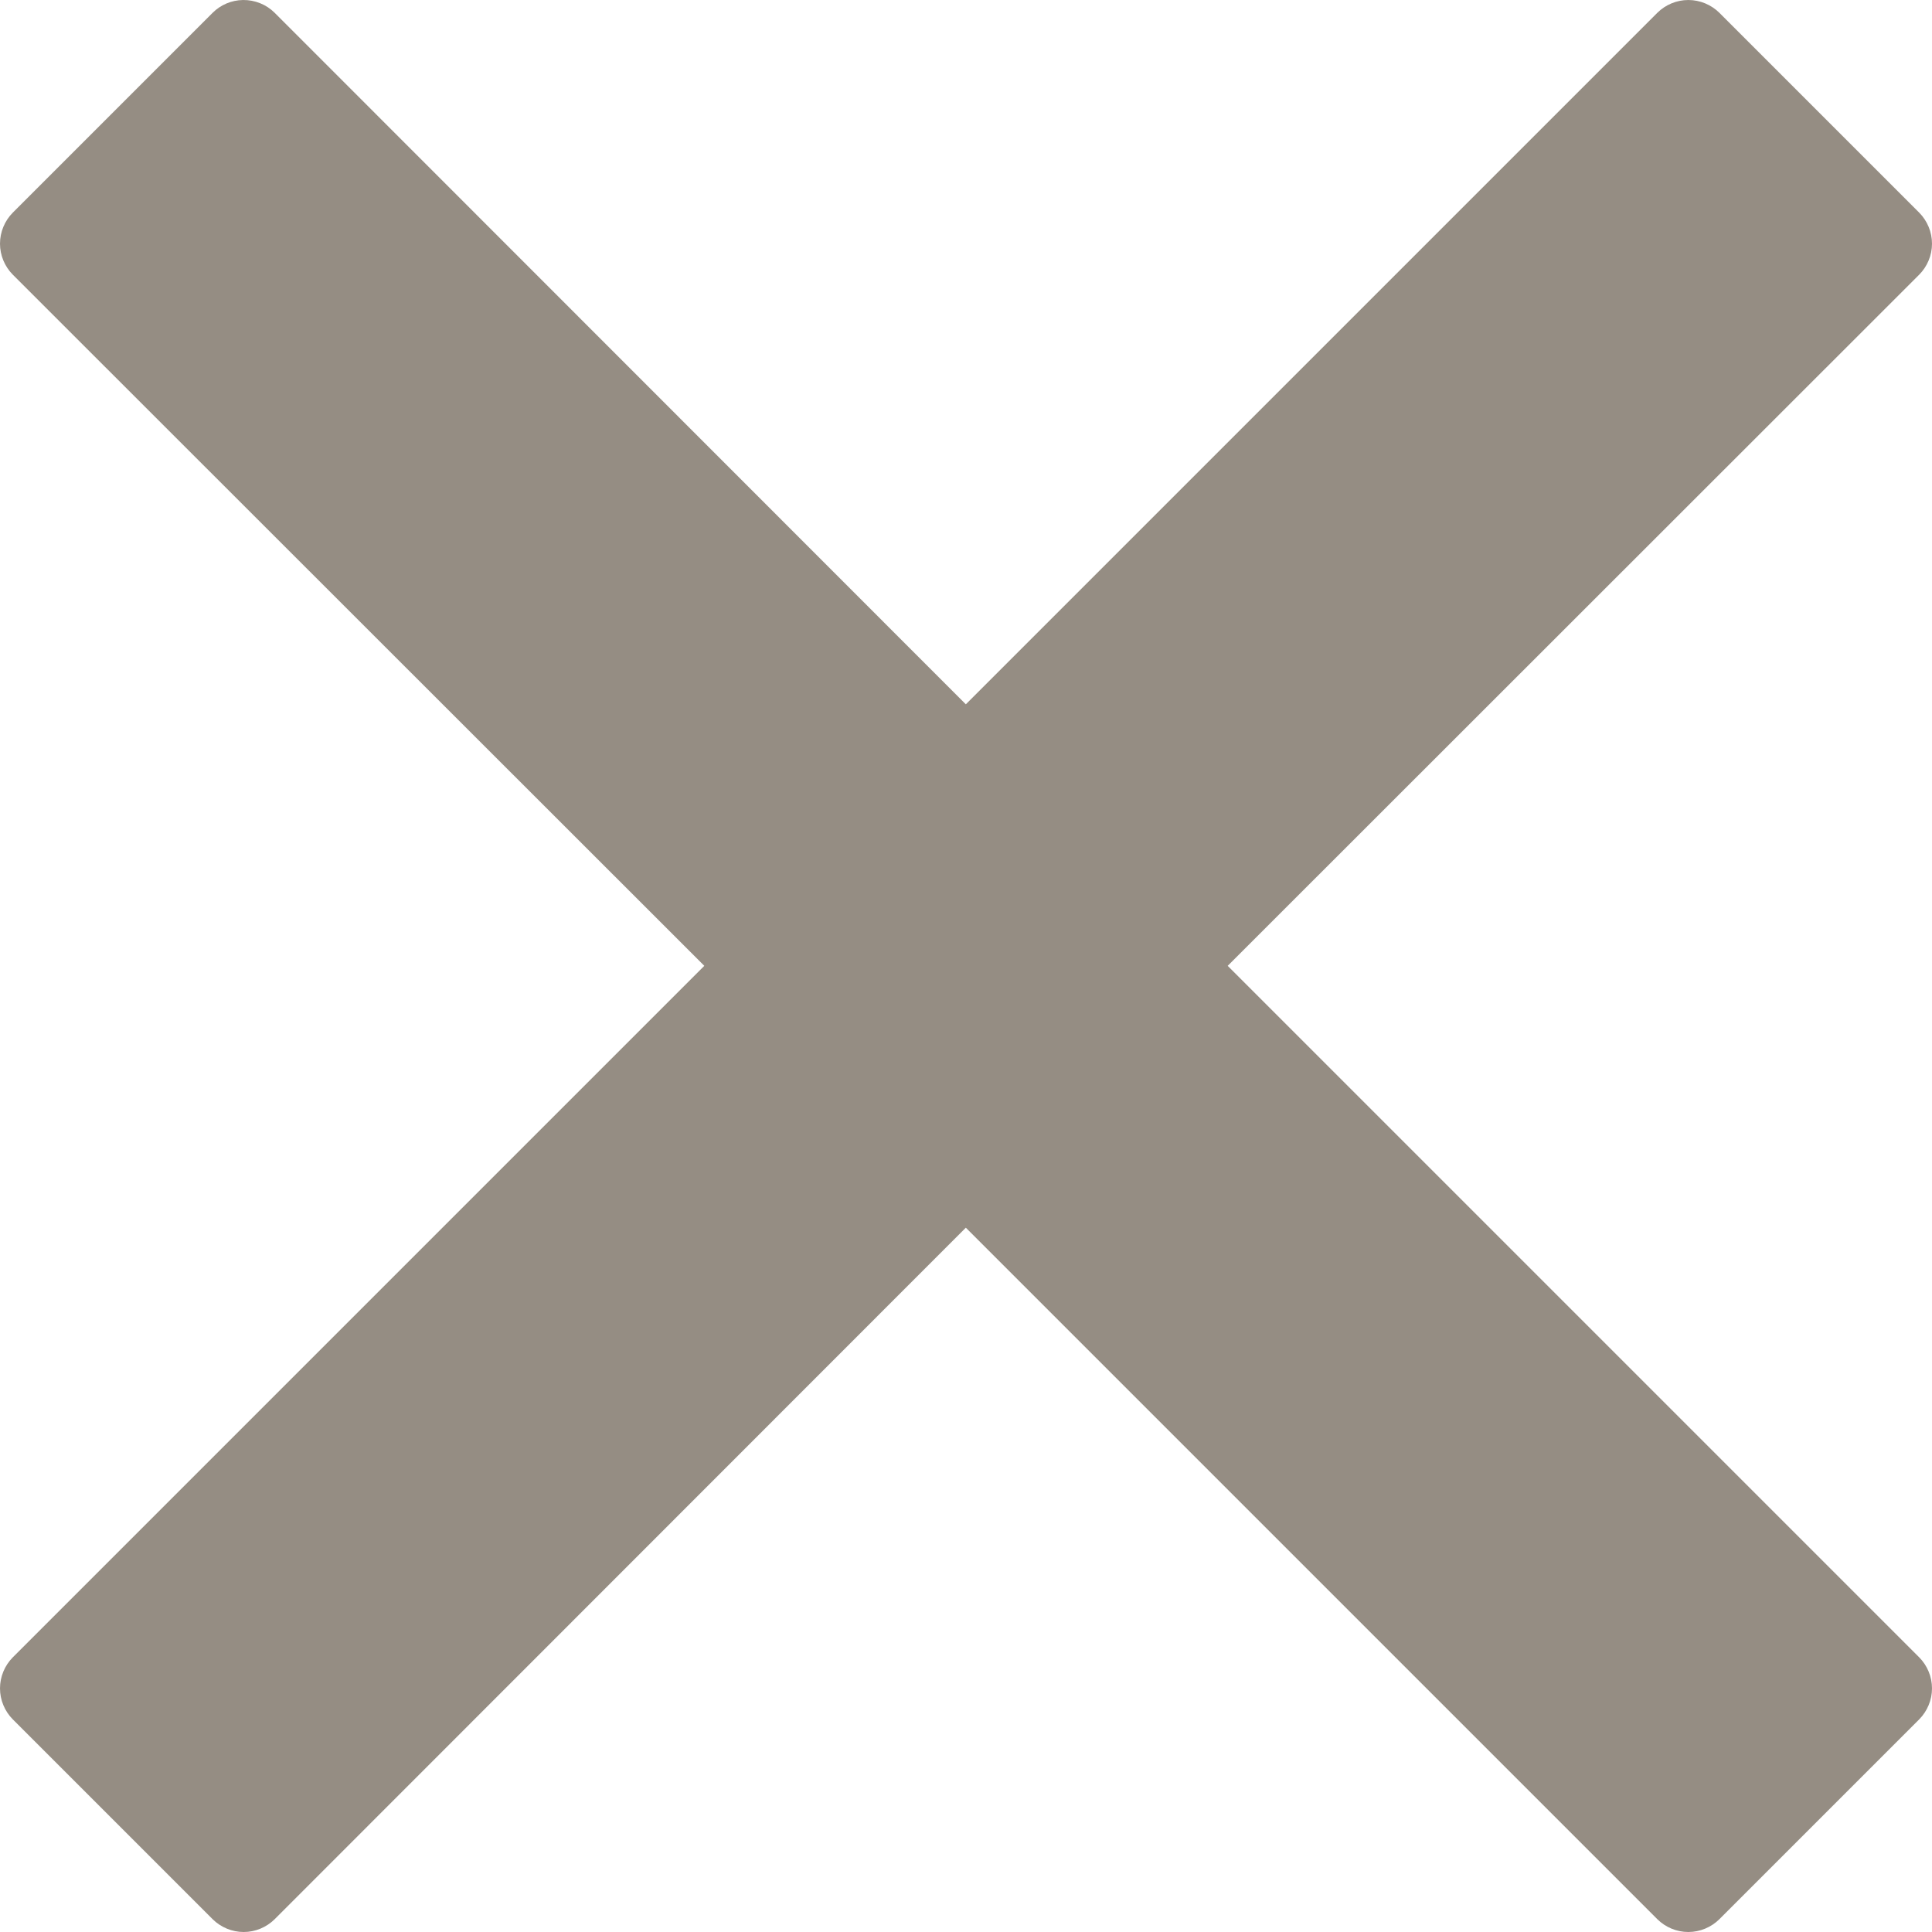 <svg xmlns="http://www.w3.org/2000/svg" width="22" height="22" viewBox="0 0 22 22" fill="none"><path fill-rule="evenodd" clip-rule="evenodd" d="M2.767 5.25359e-05C2.637 0.002 2.513 0.054 2.421 0.146L0.146 2.421C0.053 2.515 0 2.642 0 2.775C0 2.907 0.053 3.034 0.146 3.128L8.02 10.998L0.146 18.872C0.053 18.966 4.37497e-05 19.093 4.37497e-05 19.226C4.37497e-05 19.358 0.053 19.485 0.146 19.579L2.421 21.854C2.515 21.947 2.642 22 2.775 22C2.907 22 3.034 21.947 3.128 21.854L10.998 13.98L18.872 21.854C18.966 21.947 19.093 22 19.225 22C19.358 22 19.485 21.947 19.579 21.854L21.854 19.579C21.947 19.485 22 19.358 22 19.226C22 19.093 21.947 18.966 21.854 18.872L13.98 10.998L21.854 3.128C21.947 3.034 22 2.907 22 2.775C22 2.642 21.947 2.515 21.854 2.421L19.579 0.146C19.485 0.053 19.358 8.30534e-05 19.225 8.30534e-05C19.093 8.30534e-05 18.966 0.053 18.872 0.146L10.998 8.02L3.128 0.146C3.081 0.099 3.025 0.062 2.963 0.037C2.901 0.012 2.834 -0.001 2.767 5.25359e-05Z" fill="#958D83"></path></svg>